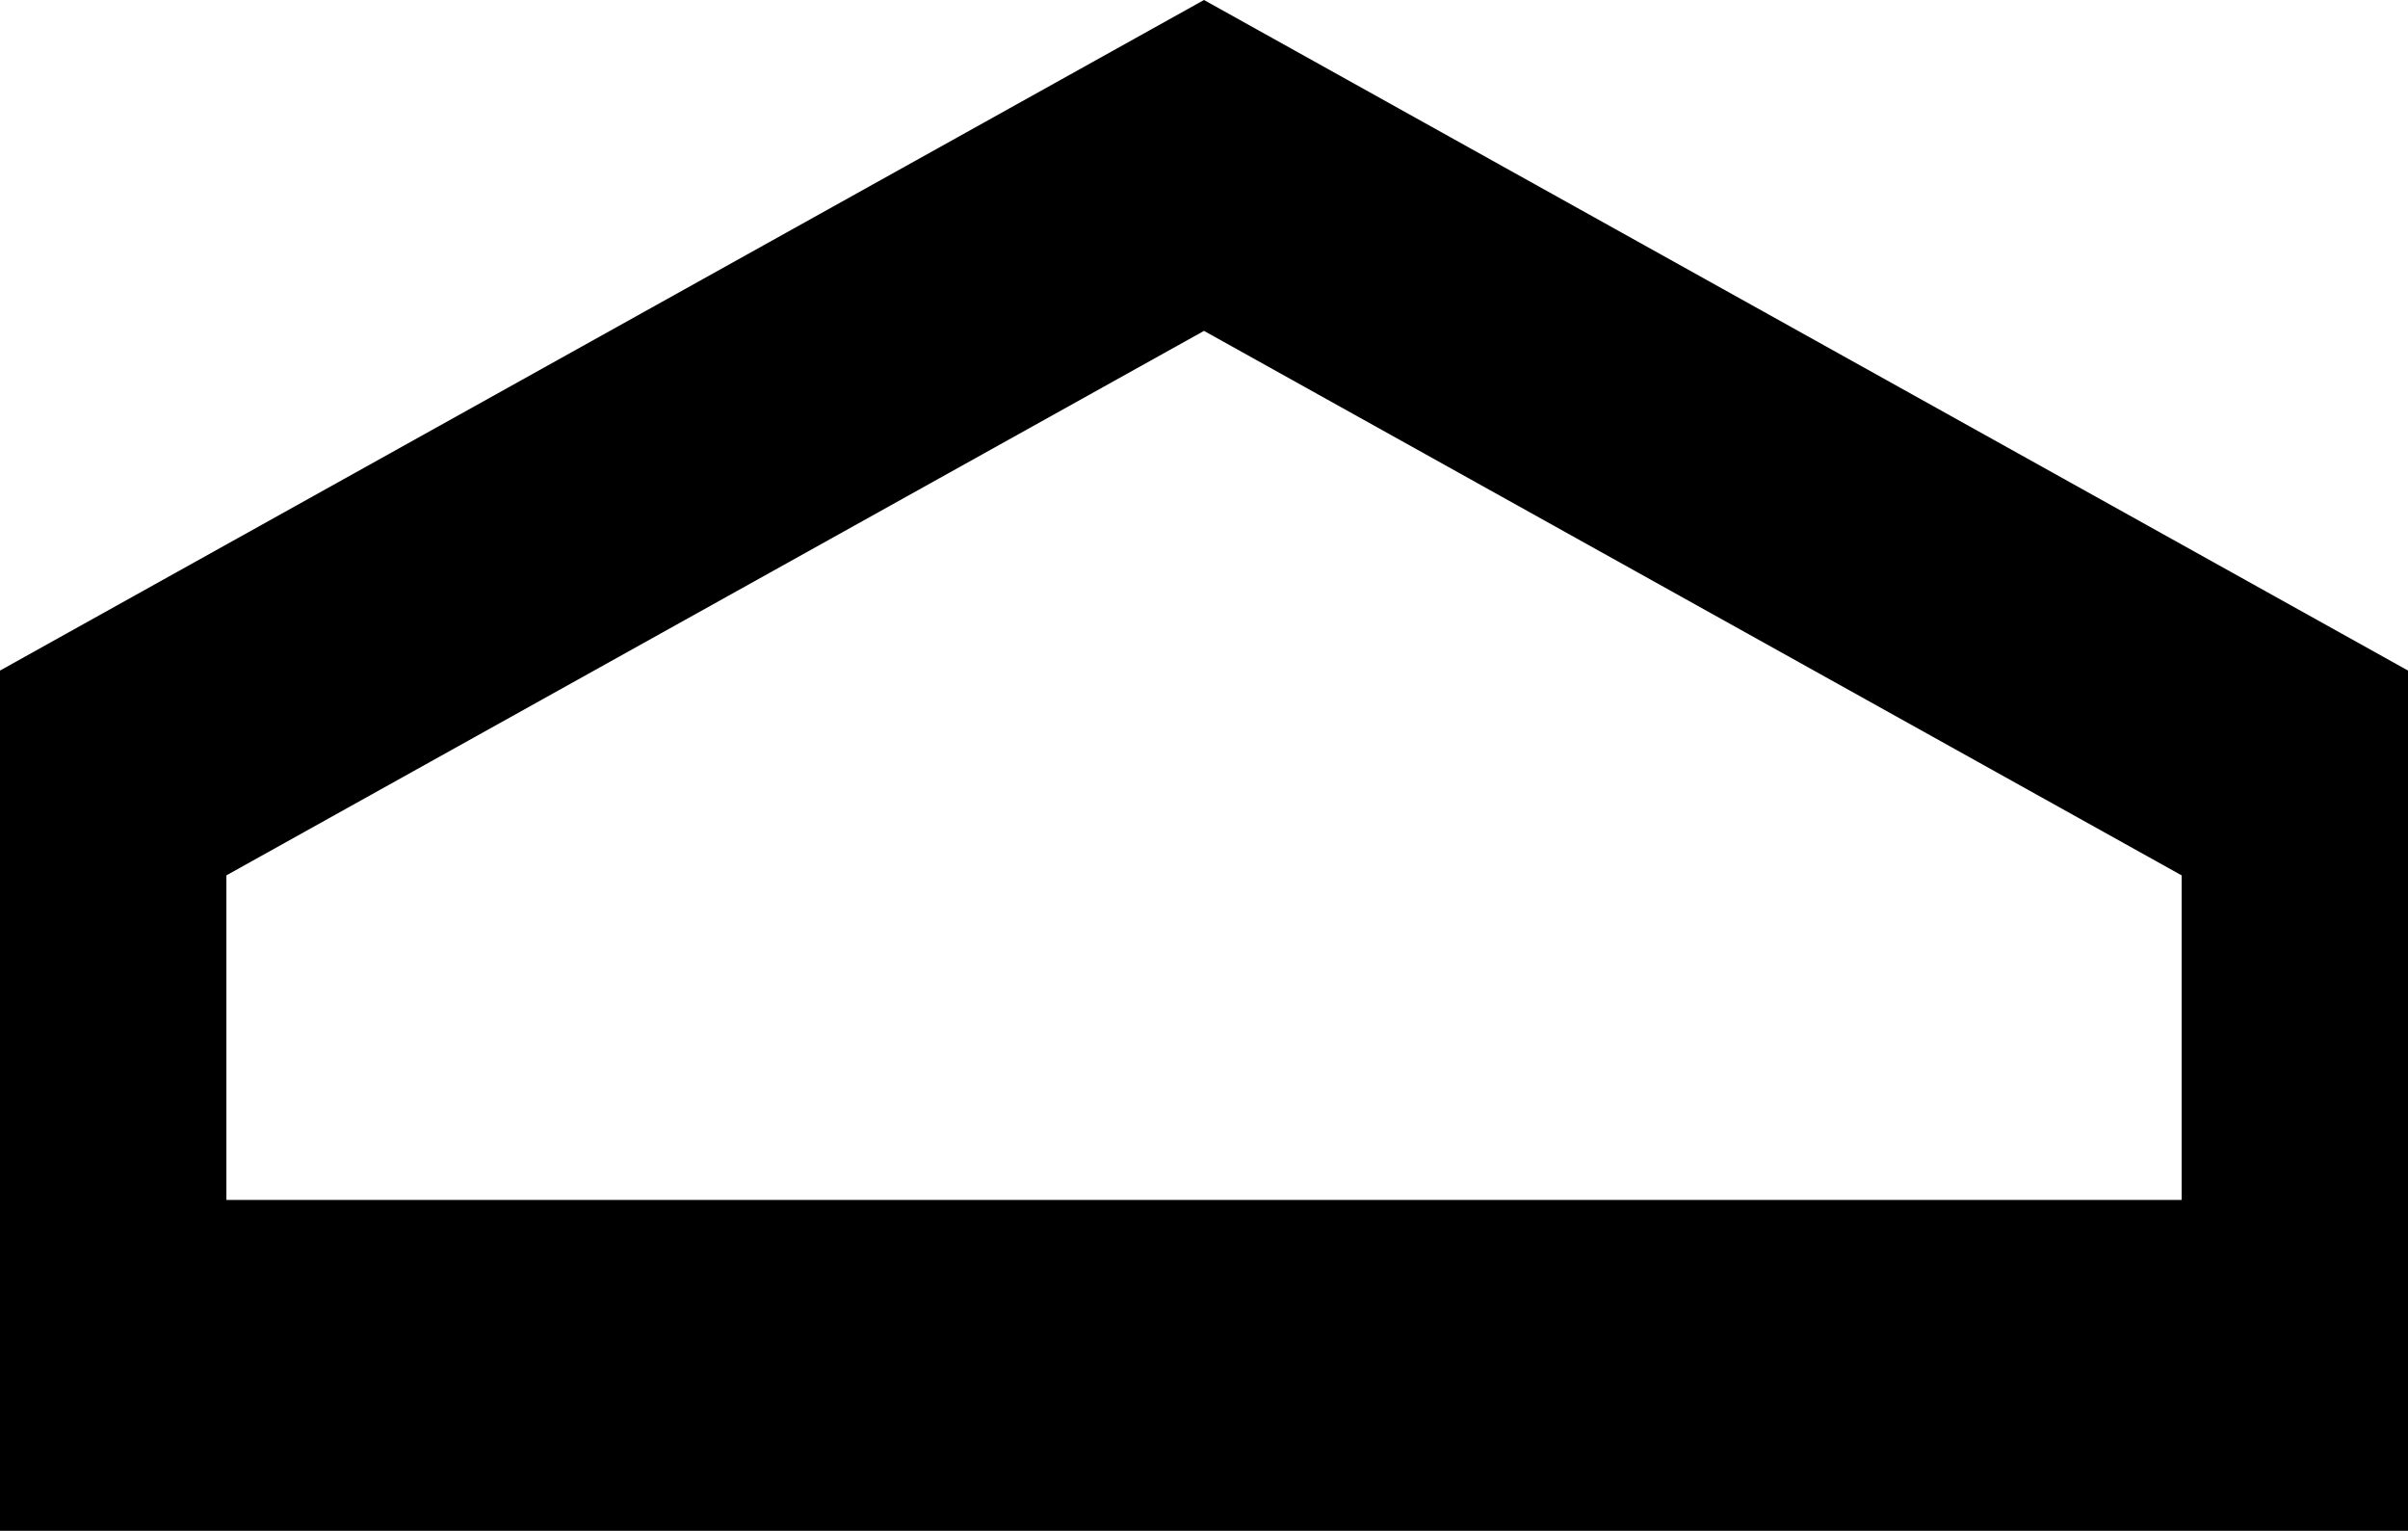 <?xml version="1.0" encoding="utf-8"?>
<!-- Generator: Adobe Illustrator 12.0.0, SVG Export Plug-In . SVG Version: 6.00 Build 51448)  -->
<!DOCTYPE svg PUBLIC "-//W3C//DTD SVG 1.1//EN" "http://www.w3.org/Graphics/SVG/1.1/DTD/svg11.dtd">
<svg  version="1.1" id="Layer_2" xmlns="http://www.w3.org/2000/svg" xmlns:xlink="http://www.w3.org/1999/xlink" width="152.643" height="97.009"
	 viewBox="0 0 152.643 97.009" overflow="visible" enable-background="new 0 0 152.643 97.009" xml:space="preserve">
<path d="M76.321,0L0,42.494v7.549v2.936v10.483v12.58v6.149v4.335v10.483h152.643V86.526v-4.335v-6.149v-12.58V52.978v-2.936v-7.549
	L76.321,0z M138.293,76.042H14.351v-20.57l61.971-34.504l61.972,34.505V76.042z"/>
</svg>
